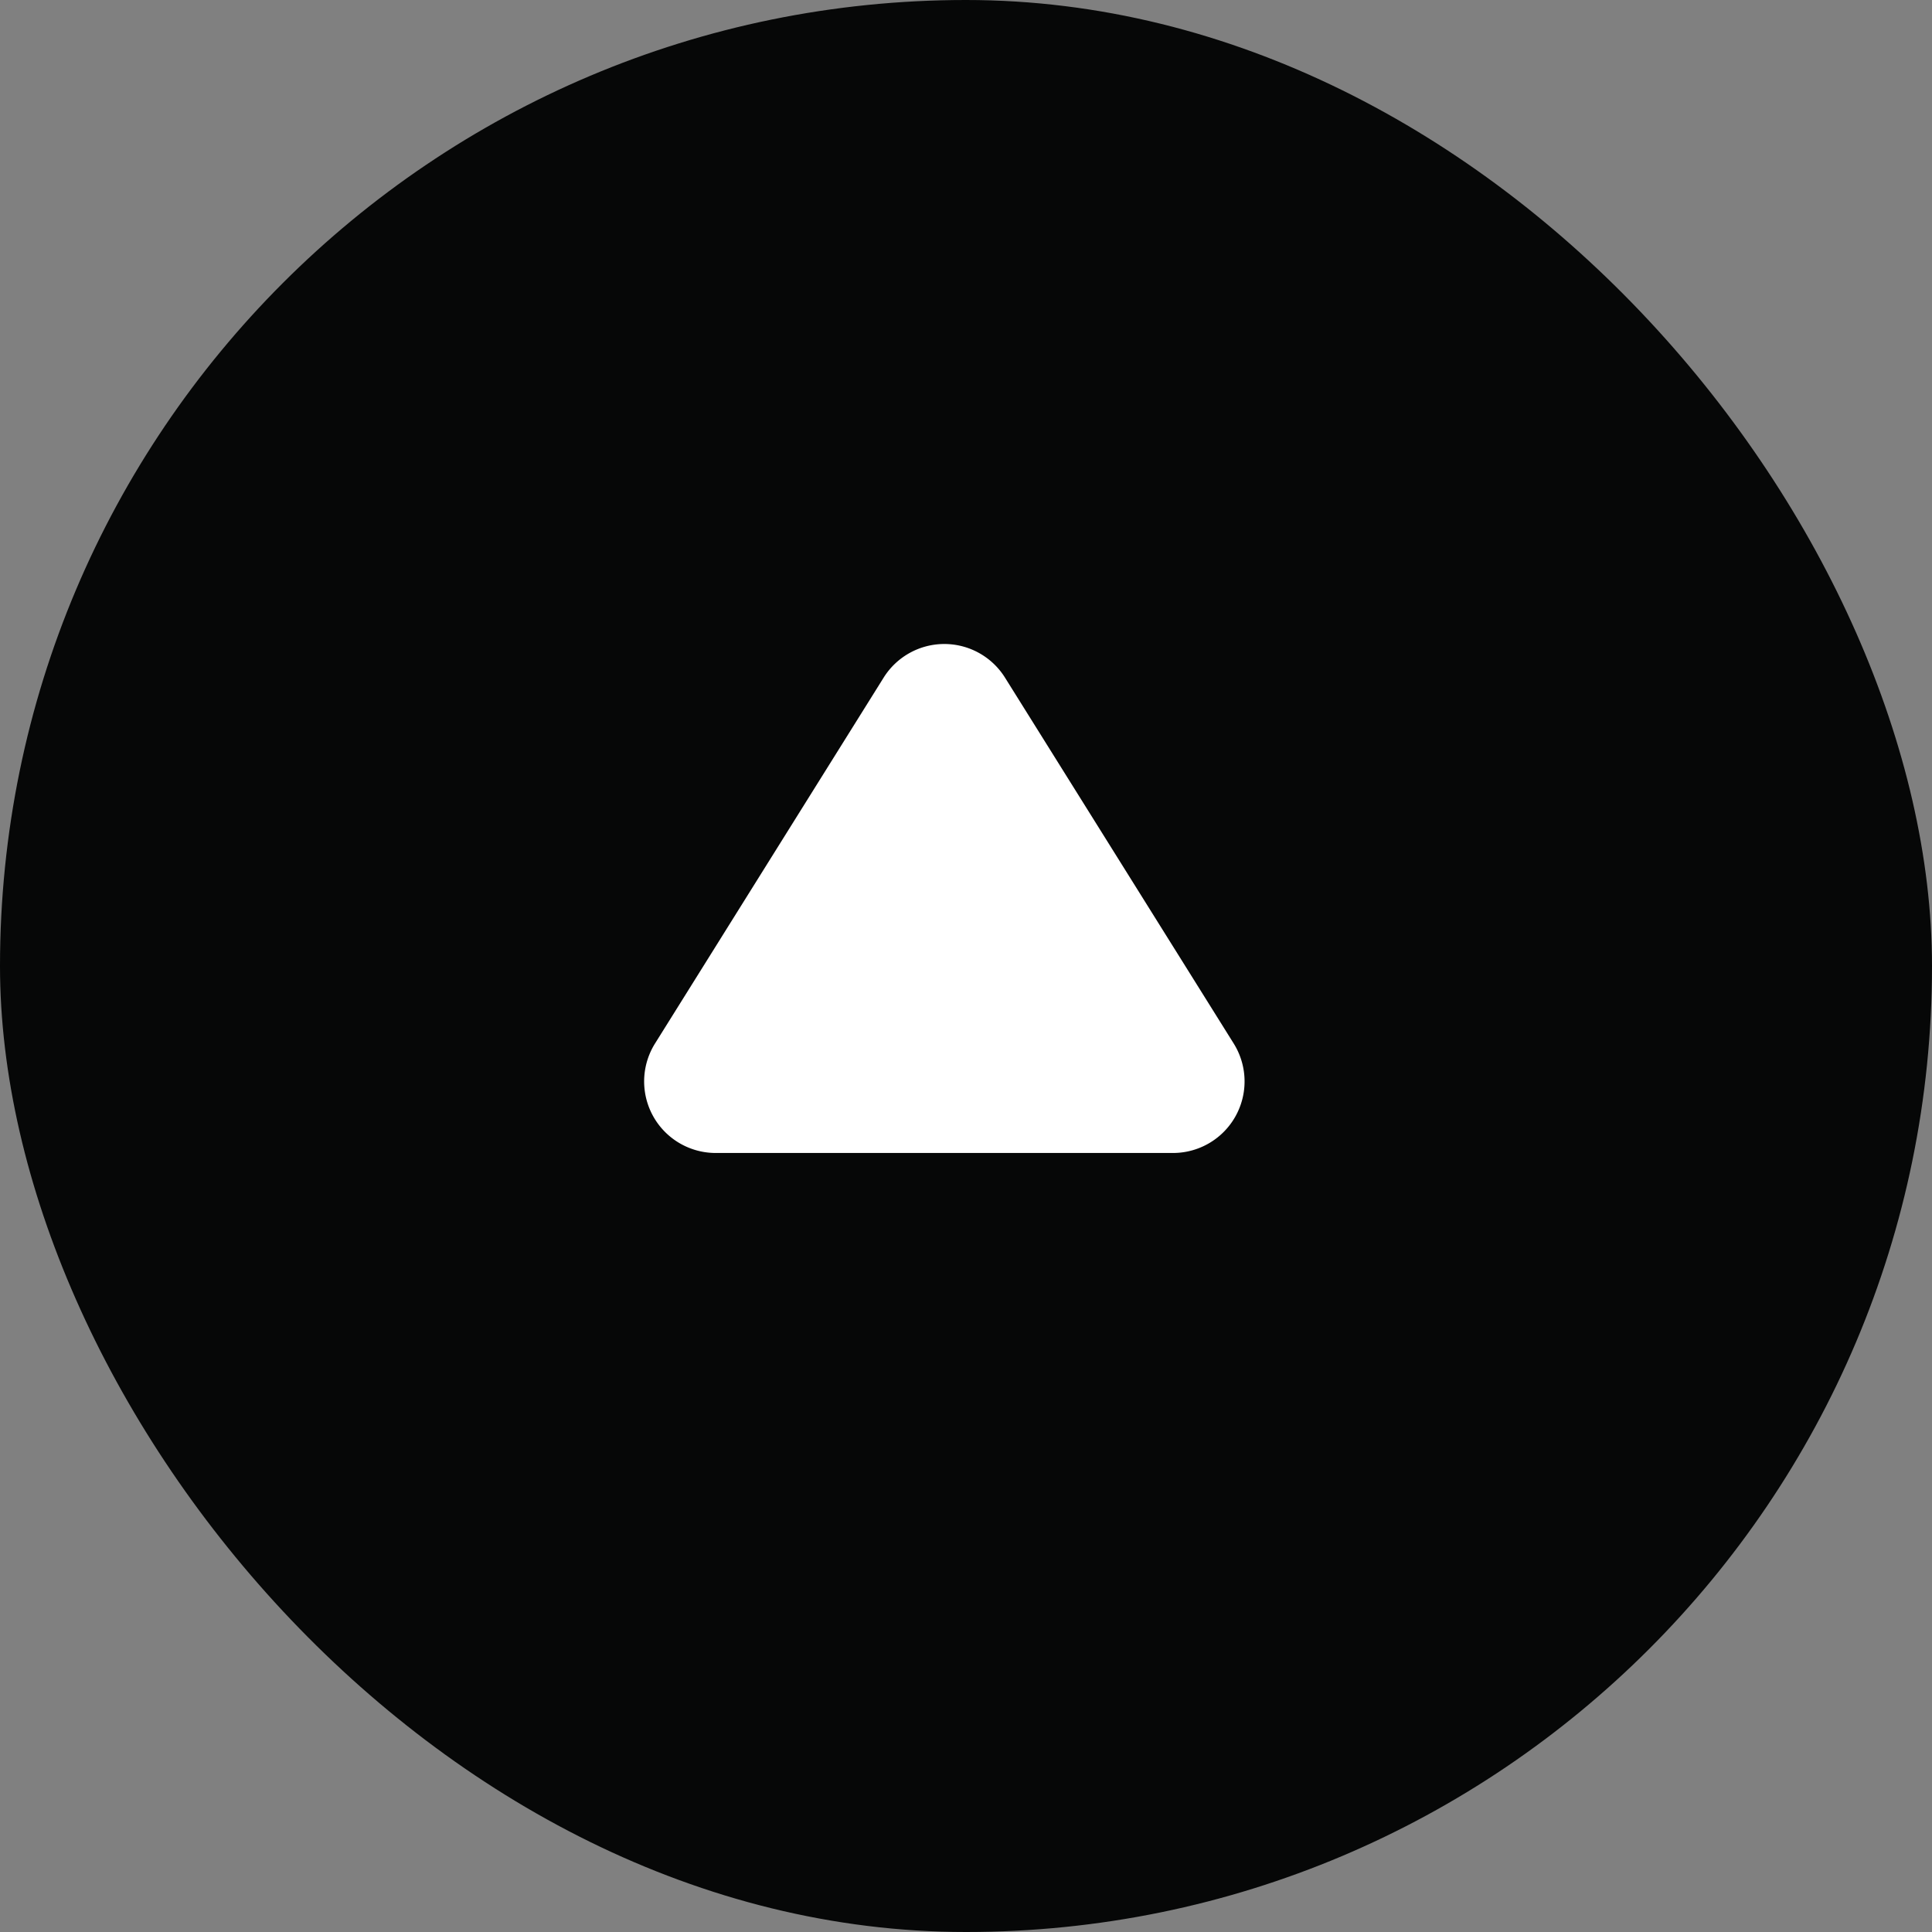 <svg xmlns="http://www.w3.org/2000/svg" width="27" height="27" fill="none"><rect width="100%" height="100%" fill="#808080" stroke="none"/><rect width="27" height="27" fill="#060707" rx="13.5"/><path fill="#fff" d="M10.002 16.113a1 1 0 0 1-.848-1.53l3.195-5.113a1 1 0 0 1 1.696 0l3.196 5.113a1 1 0 0 1-.848 1.53h-6.391Z"/></svg>
